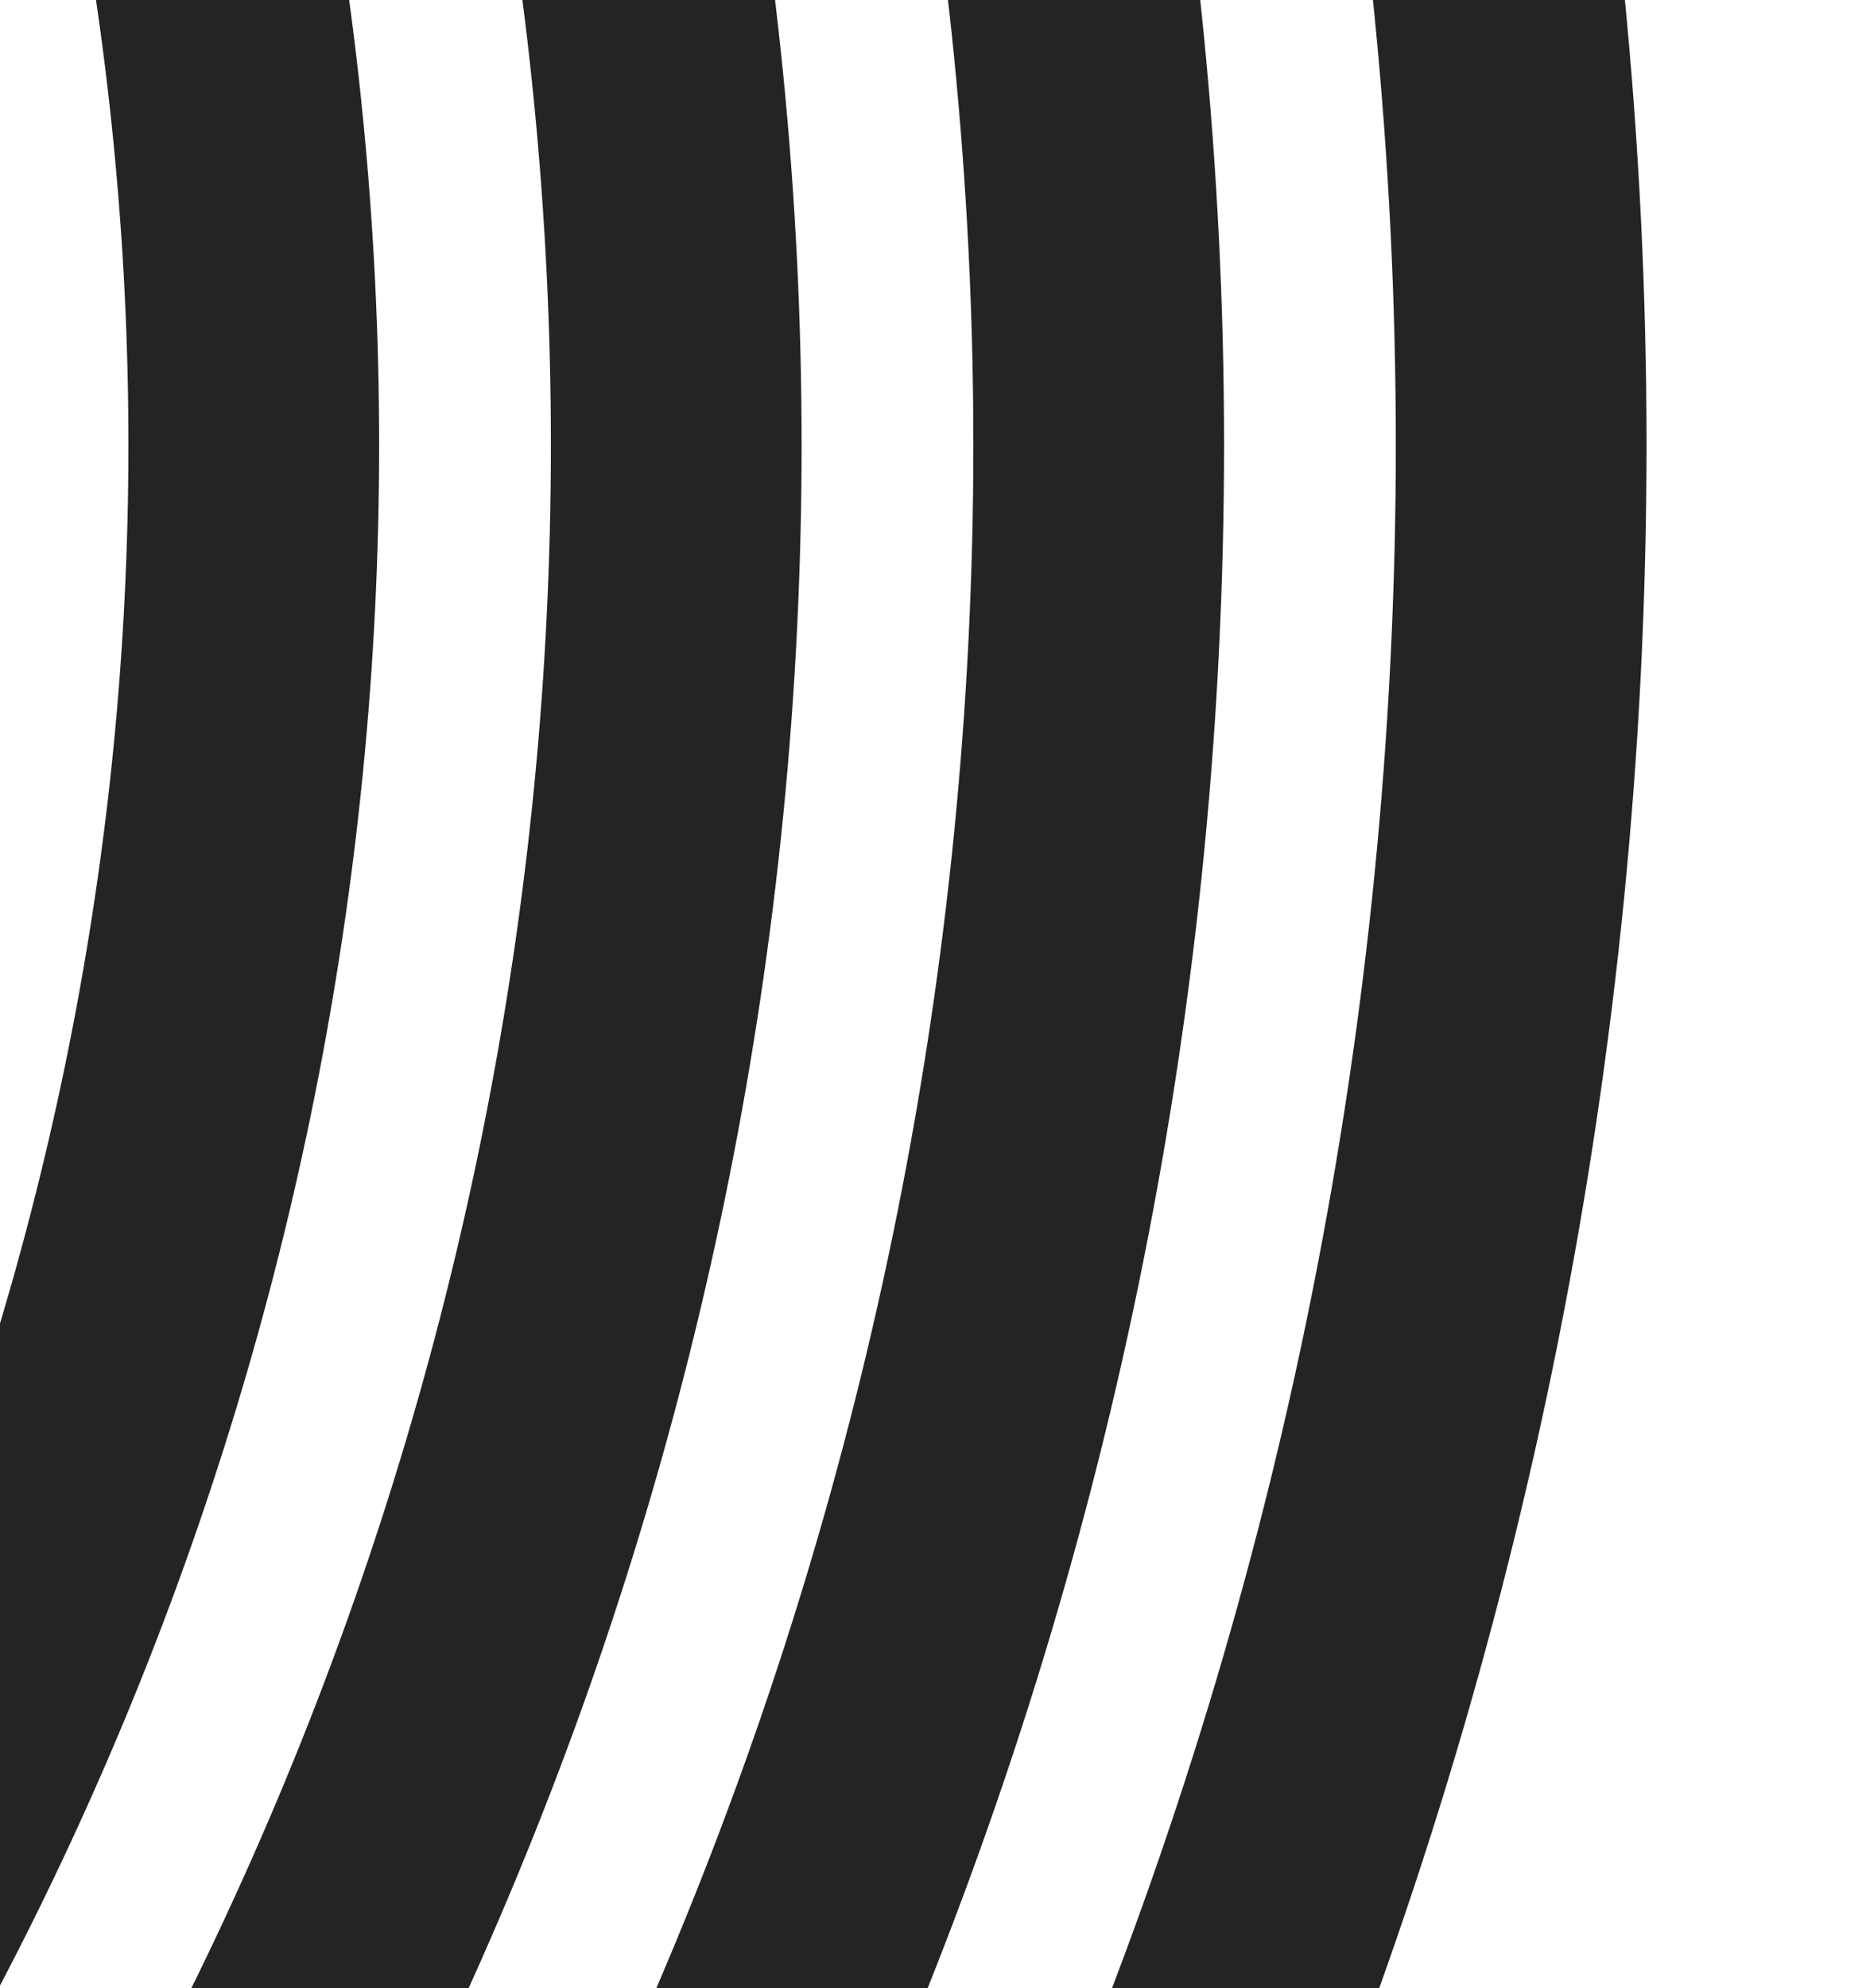 <?xml version="1.0" encoding="UTF-8"?> <svg xmlns="http://www.w3.org/2000/svg" width="262" height="279" viewBox="0 0 262 279" fill="none"> <g clip-path="url(#clip0)"> <circle cx="-412.408" cy="62.442" r="448.04" stroke="#242424" stroke-width="35.201"></circle> <circle cx="-412.408" cy="62.442" r="507.357" stroke="#242424" stroke-width="35.201"></circle> <circle cx="-412.408" cy="62.442" r="566.674" stroke="#242424" stroke-width="35.201"></circle> <circle cx="-412.408" cy="62.442" r="625.991" stroke="#242424" stroke-width="35.201"></circle> </g> <defs> <clipPath id="clip0"> <rect width="262" height="279" fill="white"></rect> </clipPath> </defs> </svg> 